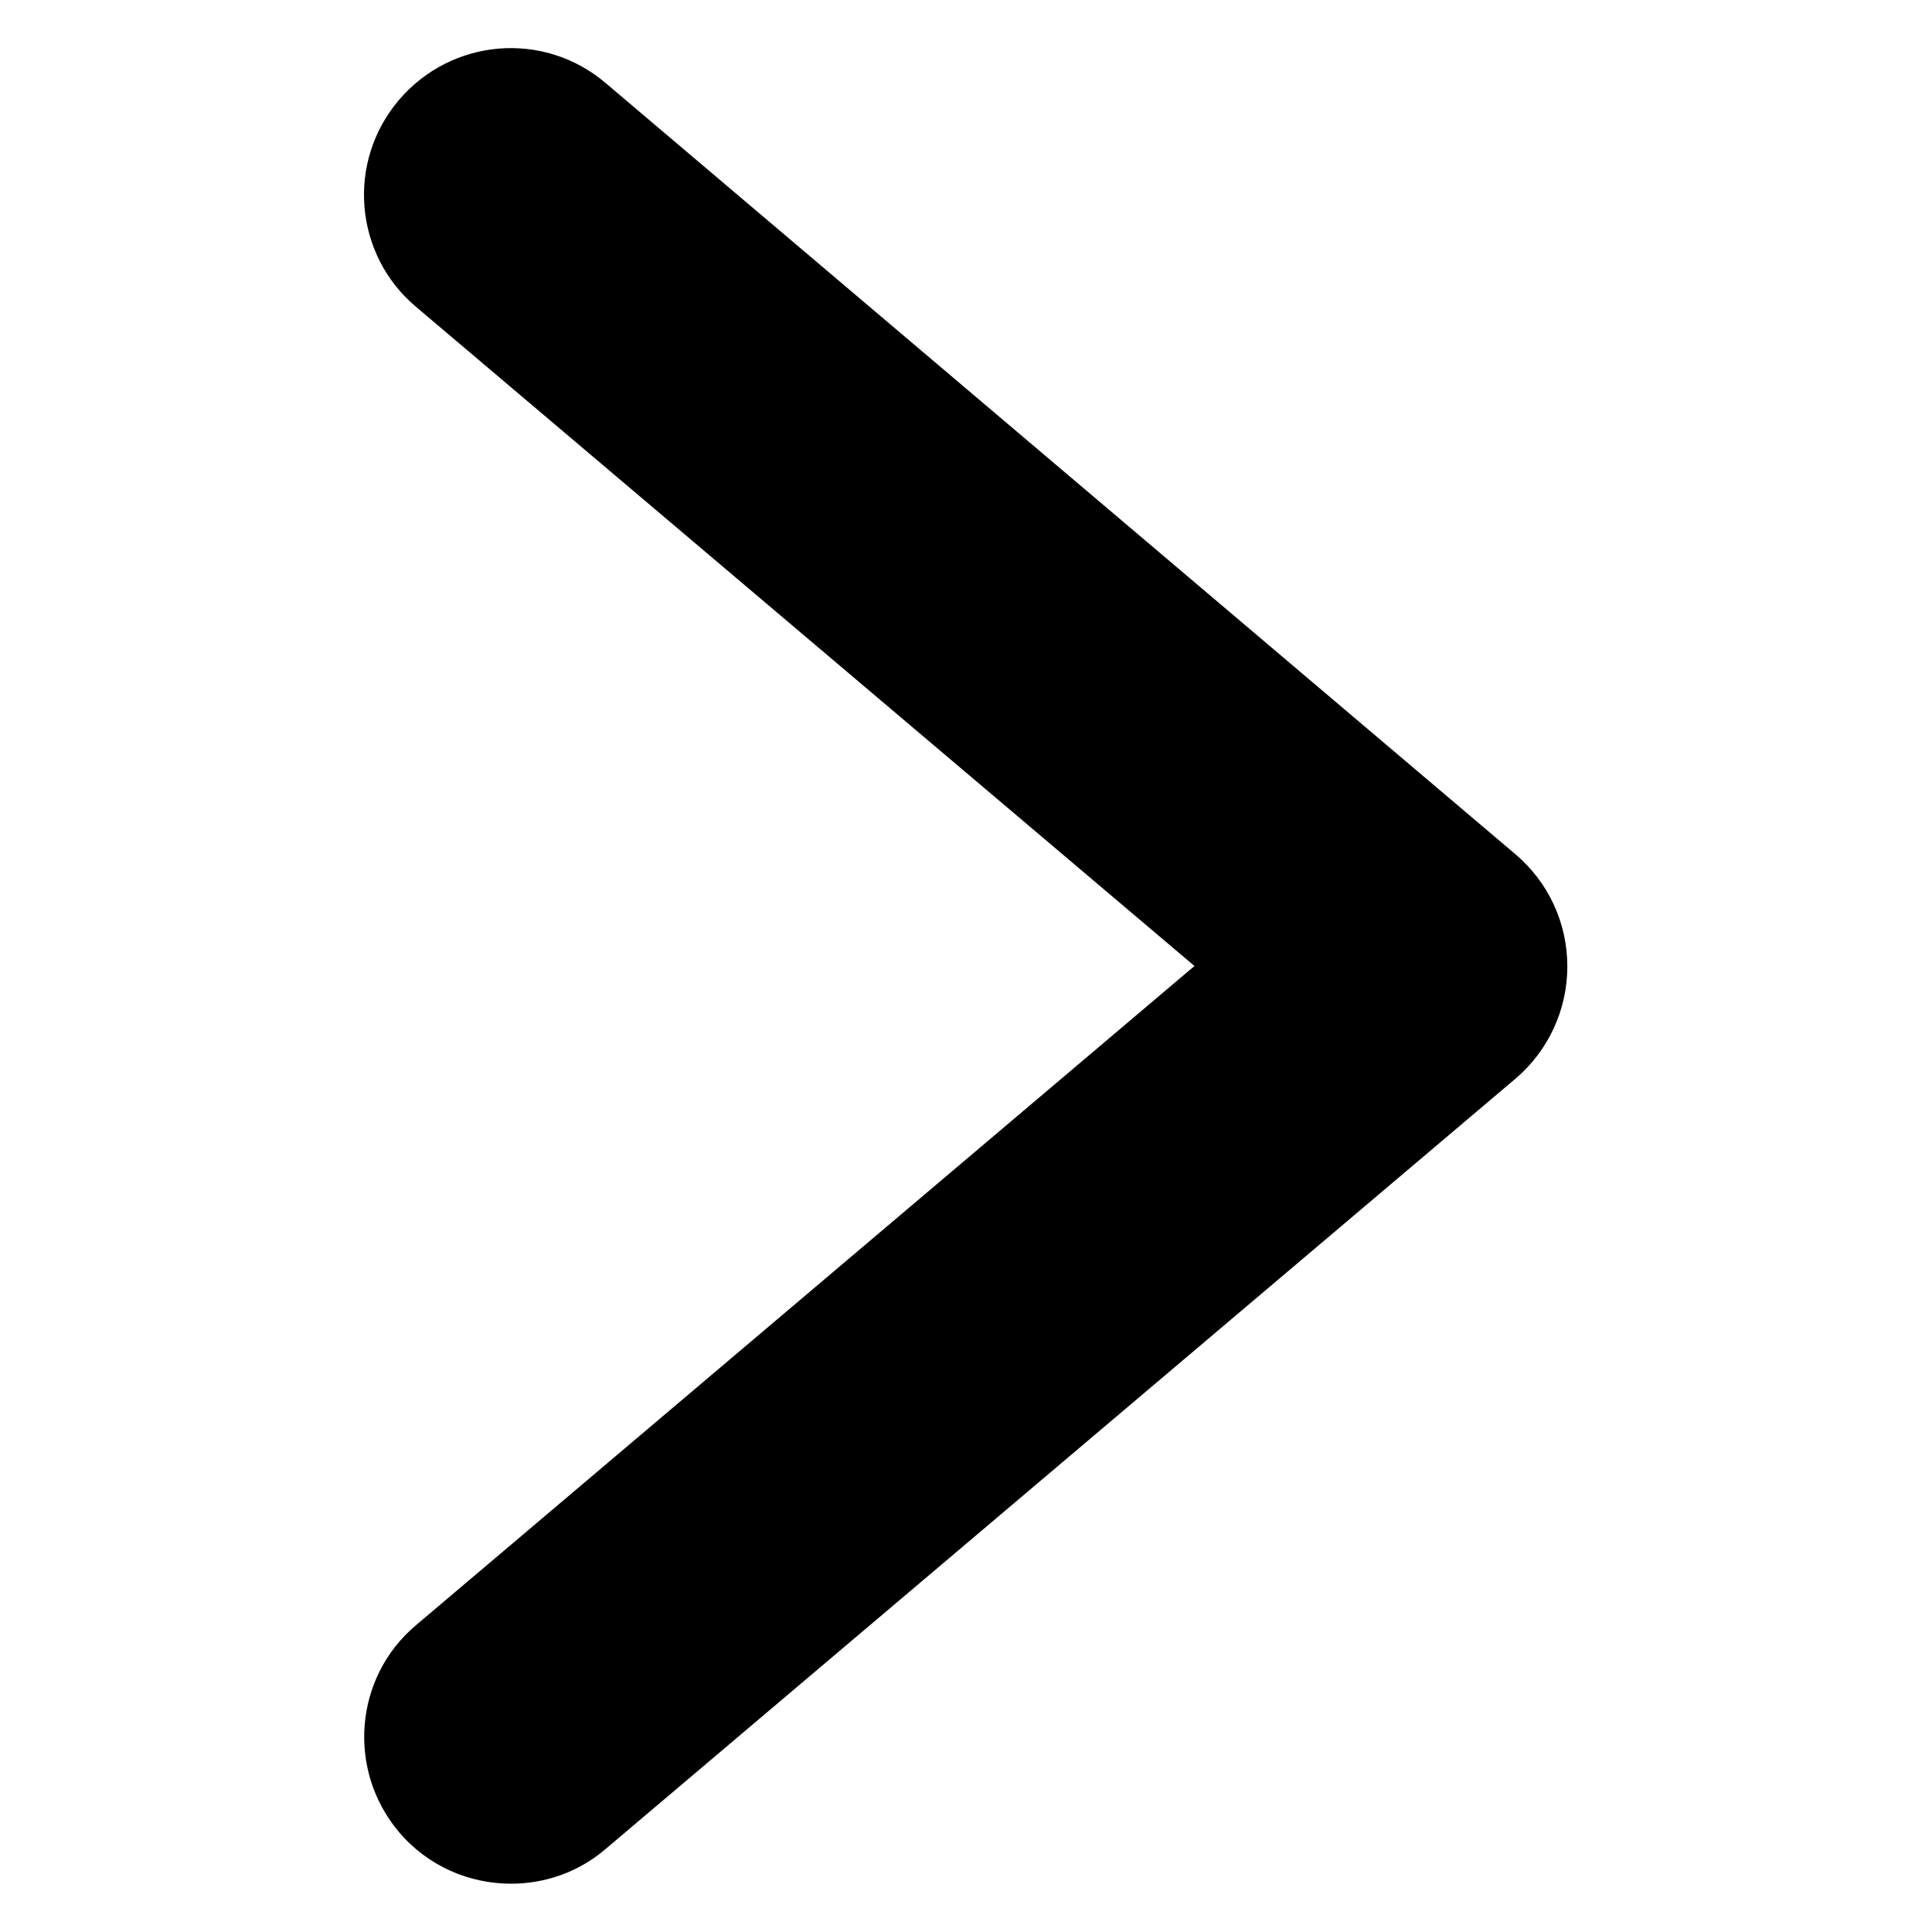 <?xml version="1.0" encoding="utf-8"?>
<!-- Generator: Adobe Illustrator 25.1.0, SVG Export Plug-In . SVG Version: 6.00 Build 0)  -->
<svg version="1.1" id="Capa_1" xmlns="http://www.w3.org/2000/svg" xmlns:xlink="http://www.w3.org/1999/xlink" x="0px" y="0px"
	 viewBox="0 0 40 40" style="enable-background:new 0 0 40 40;" xml:space="preserve">
<path d="M10.58,39c-0.86,0-1.72-0.36-2.32-1.07c-1.08-1.28-0.93-3.2,0.35-4.28L24.73,20L8.61,6.35c-1.28-1.08-1.44-3-0.35-4.28
	c1.09-1.28,3-1.44,4.28-0.35l18.84,15.97c0.68,0.58,1.07,1.42,1.07,2.32c0,0.89-0.39,1.74-1.07,2.32L12.54,38.28
	C11.97,38.77,11.27,39,10.58,39z"/>
</svg>
